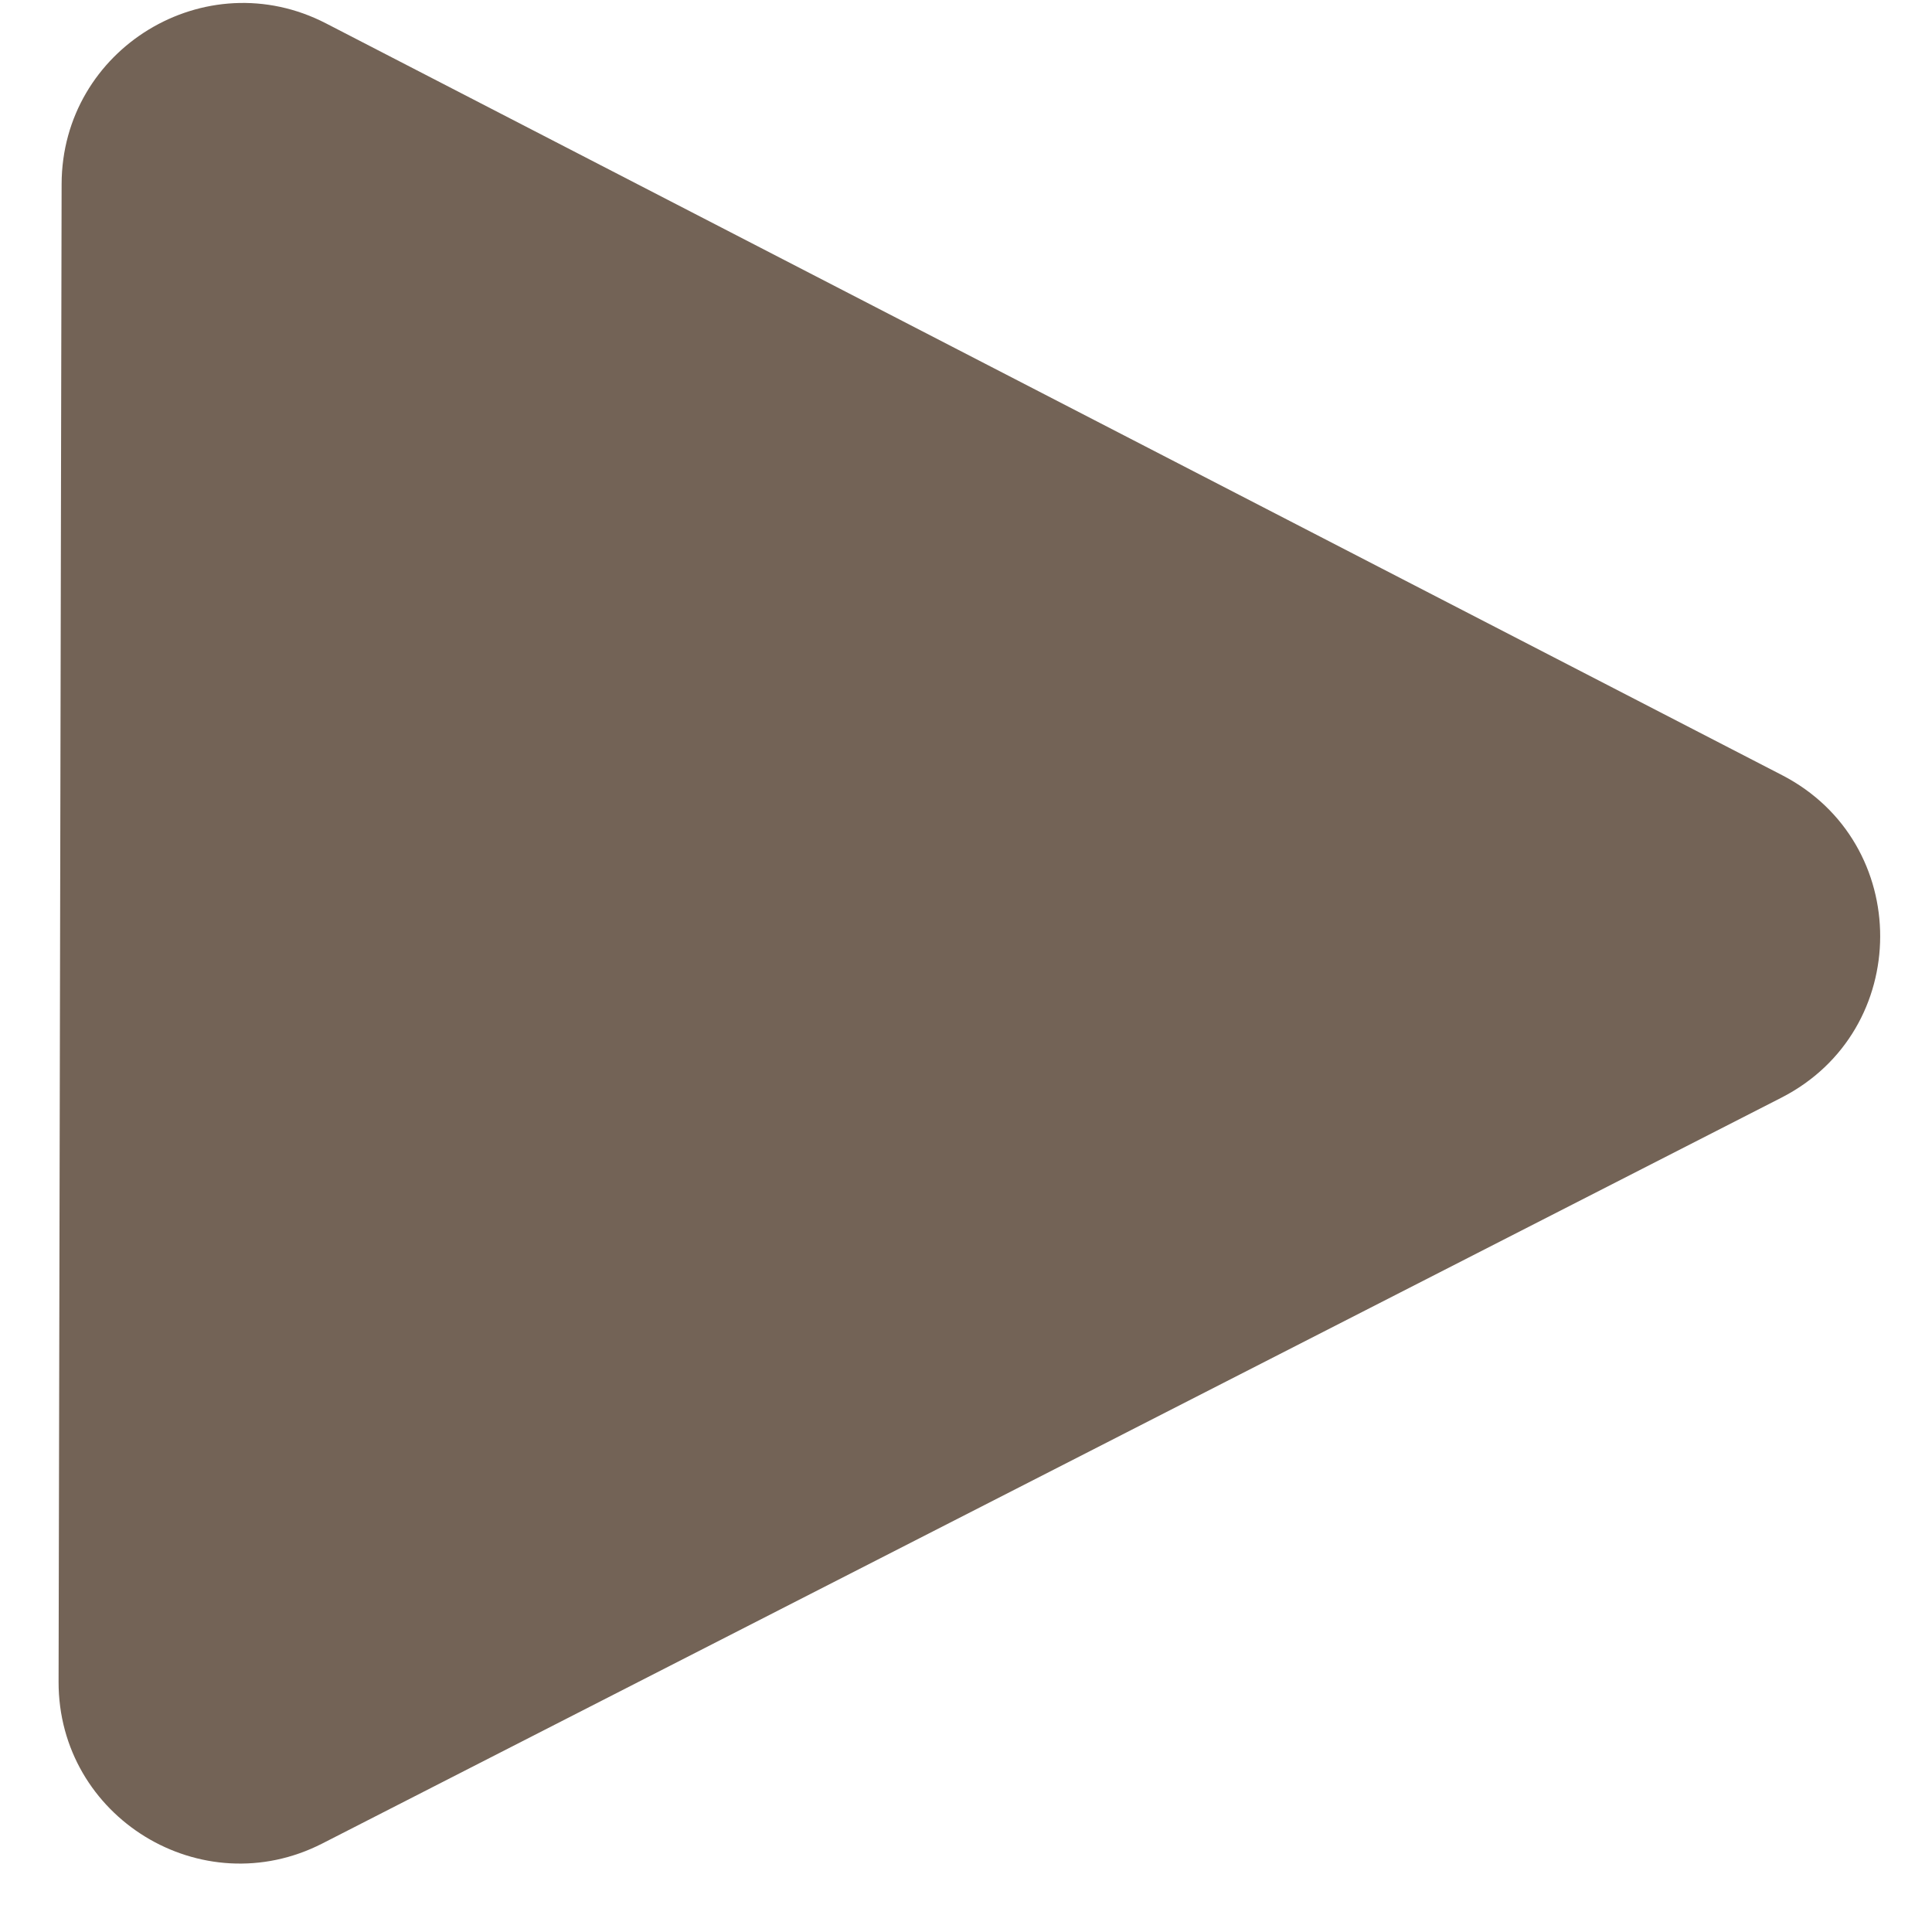 <?xml version="1.0" encoding="UTF-8"?> <svg xmlns="http://www.w3.org/2000/svg" width="28" height="28" viewBox="0 0 28 28" fill="none"> <path d="M25.827 11.234C27.727 12.215 27.722 14.934 25.818 15.908L4.672 26.717C2.922 27.612 0.845 26.338 0.849 24.373L0.893 2.668C0.897 0.703 2.979 -0.563 4.725 0.339L25.827 11.234Z" fill="#736356"></path> </svg> 